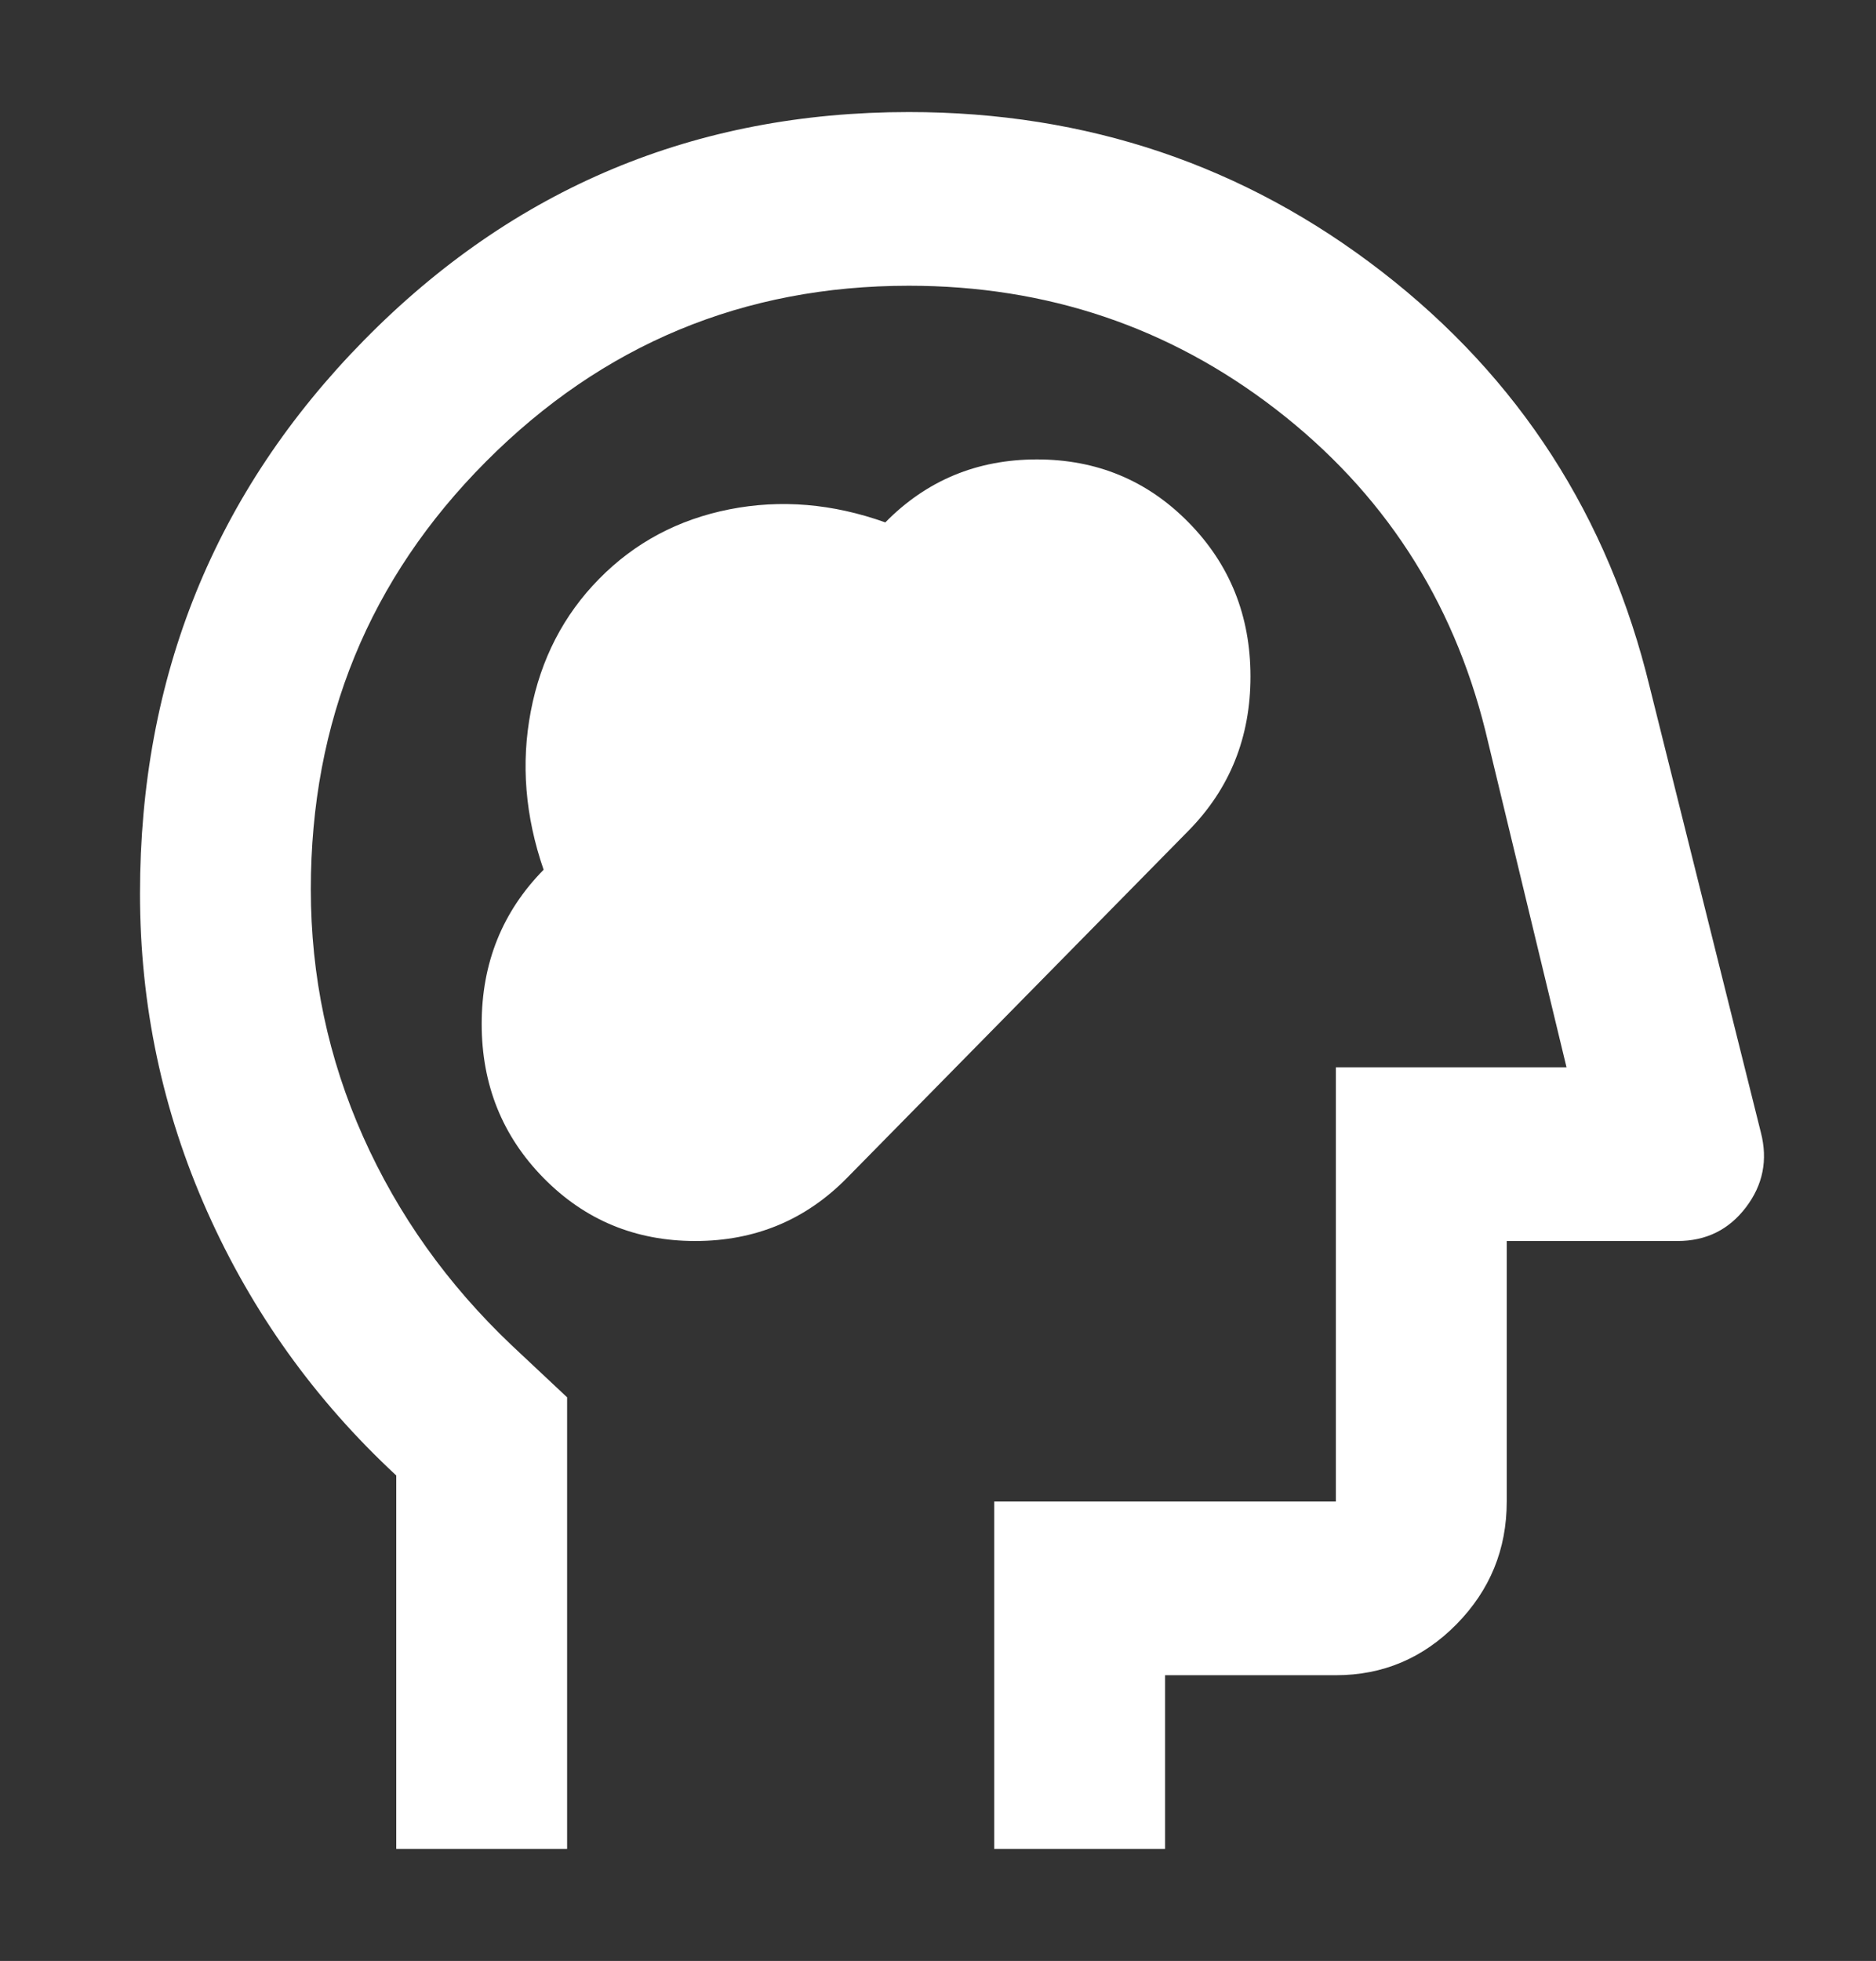 <?xml version="1.0" encoding="UTF-8"?>
<svg xmlns="http://www.w3.org/2000/svg" xmlns:xlink="http://www.w3.org/1999/xlink" width="67px" height="70px" viewBox="0 0 67 70" version="1.1">
  <rect x="0" y="0" width="67" height="70" fill="#333333" stroke="none"/>
  <title>Icon 6 2</title>
  <g id="Page-1" stroke="none" stroke-width="1" fill="none" fill-rule="evenodd">
    <g id="IL-Home-Page" transform="translate(-1294, -3031)" fill="#FFFFFF" fill-rule="nonzero">
      <g id="Callout-Section" transform="translate(0, 2212.656)">
        <g id="Bullet-6" transform="translate(1294, 815.344)">
          <g id="cognition_2_24dp_5F6368_FILL0_wght400_GRAD0_opsz24" transform="translate(5, 7)">
            <path d="M14.415,38.053 C15.889,39.551 17.694,40.3 19.83,40.3 C21.965,40.3 23.77,39.551 25.245,38.053 L37.448,25.652 C38.922,24.154 39.66,22.32 39.66,20.15 C39.66,17.98 38.922,16.146 37.448,14.648 C35.973,13.149 34.168,12.4 32.033,12.4 C29.897,12.4 28.092,13.149 26.618,14.648 C24.736,13.976 22.881,13.821 21.05,14.182 C19.22,14.544 17.669,15.371 16.398,16.663 C15.127,17.954 14.313,19.53 13.957,21.39 C13.601,23.25 13.754,25.136 14.415,27.047 C12.94,28.546 12.203,30.38 12.203,32.55 C12.203,34.72 12.94,36.554 14.415,38.053 Z M9.152,62 L9.152,48.67 C6.254,45.983 4.004,42.845 2.402,39.254 C0.801,35.663 0,31.878 0,27.9 C0,20.15 2.669,13.562 8.008,8.137 C13.347,2.712 19.83,0 27.457,0 C33.812,0 39.444,1.899 44.35,5.696 C49.257,9.494 52.447,14.441 53.922,20.538 L57.888,36.425 C58.142,37.407 57.964,38.298 57.354,39.099 C56.744,39.9 55.93,40.3 54.913,40.3 L48.812,40.3 L48.812,49.6 C48.812,51.305 48.214,52.765 47.02,53.979 C45.825,55.193 44.388,55.8 42.71,55.8 L36.609,55.8 L36.609,62 L30.507,62 L30.507,49.6 L42.71,49.6 L42.71,34.1 L50.947,34.1 L48.049,22.087 C46.88,17.386 44.388,13.562 40.575,10.617 C36.761,7.673 32.389,6.2 27.457,6.2 C21.559,6.2 16.525,8.293 12.356,12.477 C8.186,16.663 6.101,21.752 6.101,27.745 C6.101,30.845 6.724,33.79 7.97,36.58 C9.216,39.37 10.983,41.85 13.271,44.02 L15.254,45.88 L15.254,62 L9.152,62 Z" id="Shape"></path>
          </g>
        </g>
      </g>
    </g>
  </g>
</svg>
